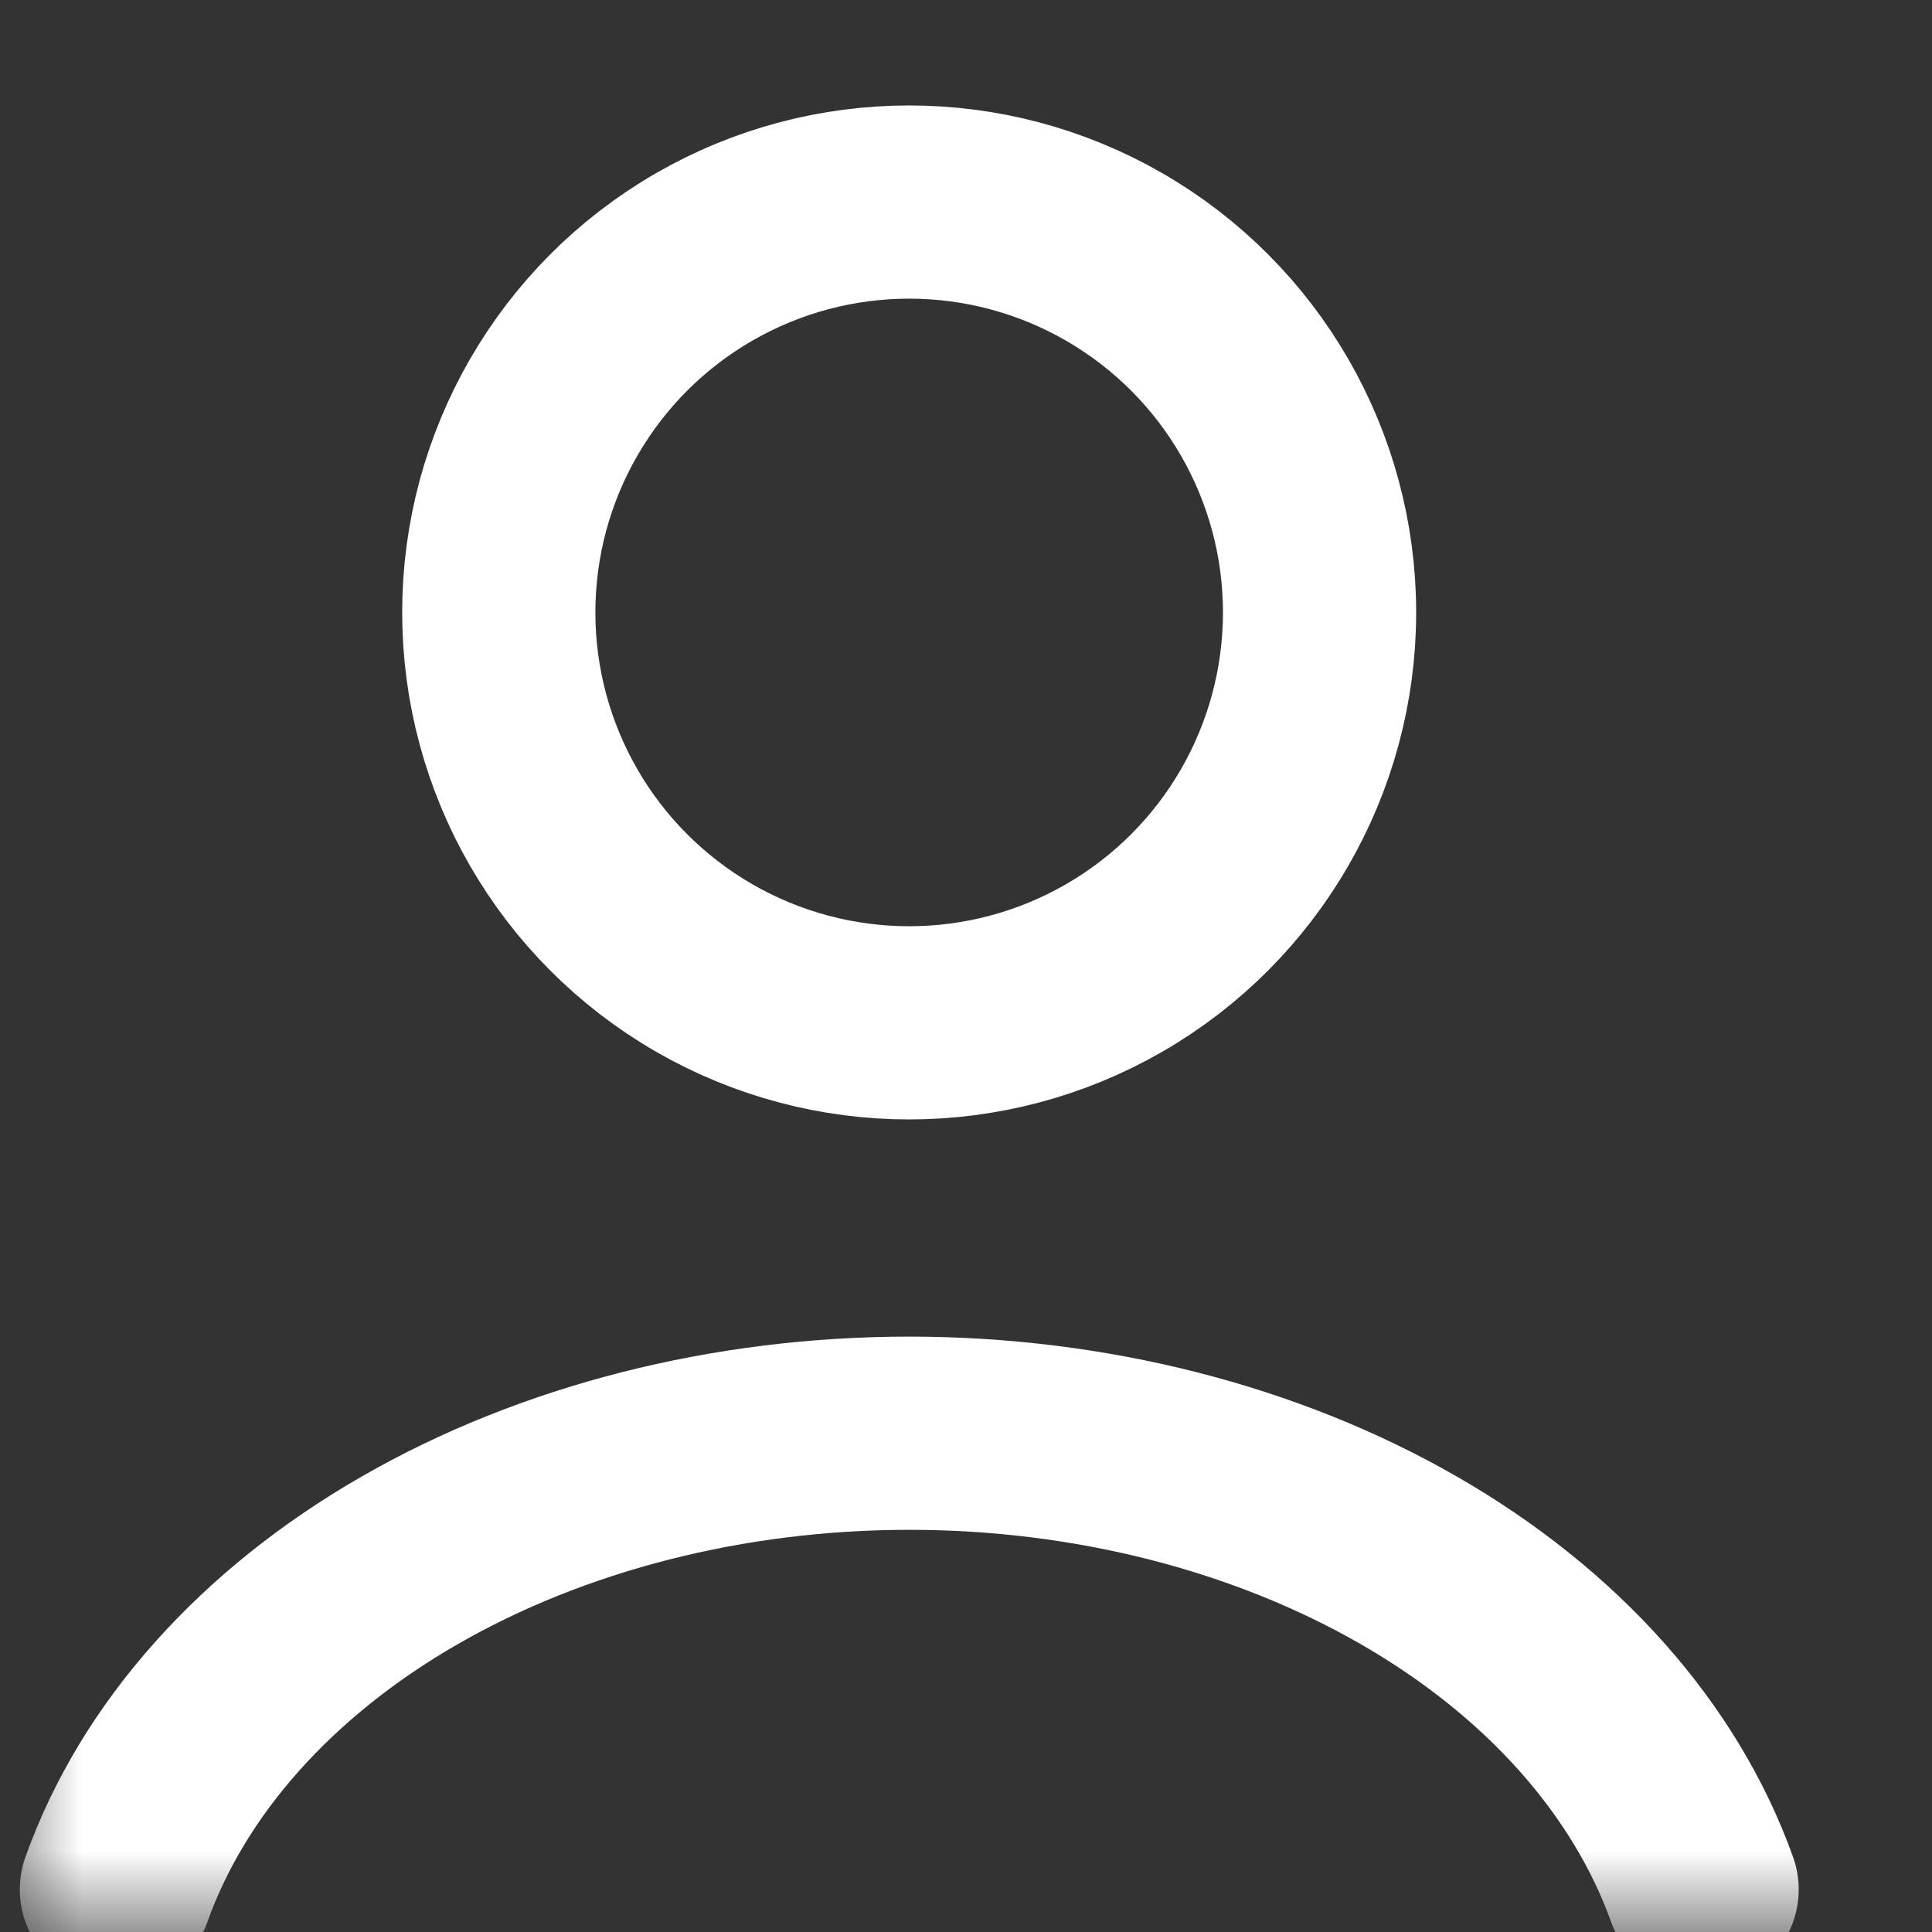 <svg width="12" height="12" viewBox="0 0 12 12" fill="none" xmlns="http://www.w3.org/2000/svg">
<rect x="0" y="0" width="12" height="12" fill="#333333" stroke="none"/>
<mask id="mask0_915:10442" style="mask-type:alpha" maskUnits="userSpaceOnUse" x="0" y="0" width="12" height="12">
<rect width="12" height="12" fill="#C4C4C4"/>
</mask>
<g mask="url(#mask0_915:10442)">
<path d="M10.572 11.736C10.281 10.923 9.641 10.204 8.751 9.692C7.861 9.18 6.77 8.902 5.647 8.902C4.525 8.902 3.434 9.18 2.544 9.692C1.654 10.204 1.013 10.923 0.723 11.736" stroke="white" stroke-width="1.2" stroke-linecap="round"/>
<ellipse cx="5.647" cy="3.804" rx="2.549" ry="2.549" stroke="white" stroke-width="1.2" stroke-linecap="round"/>
</g>
</svg>
